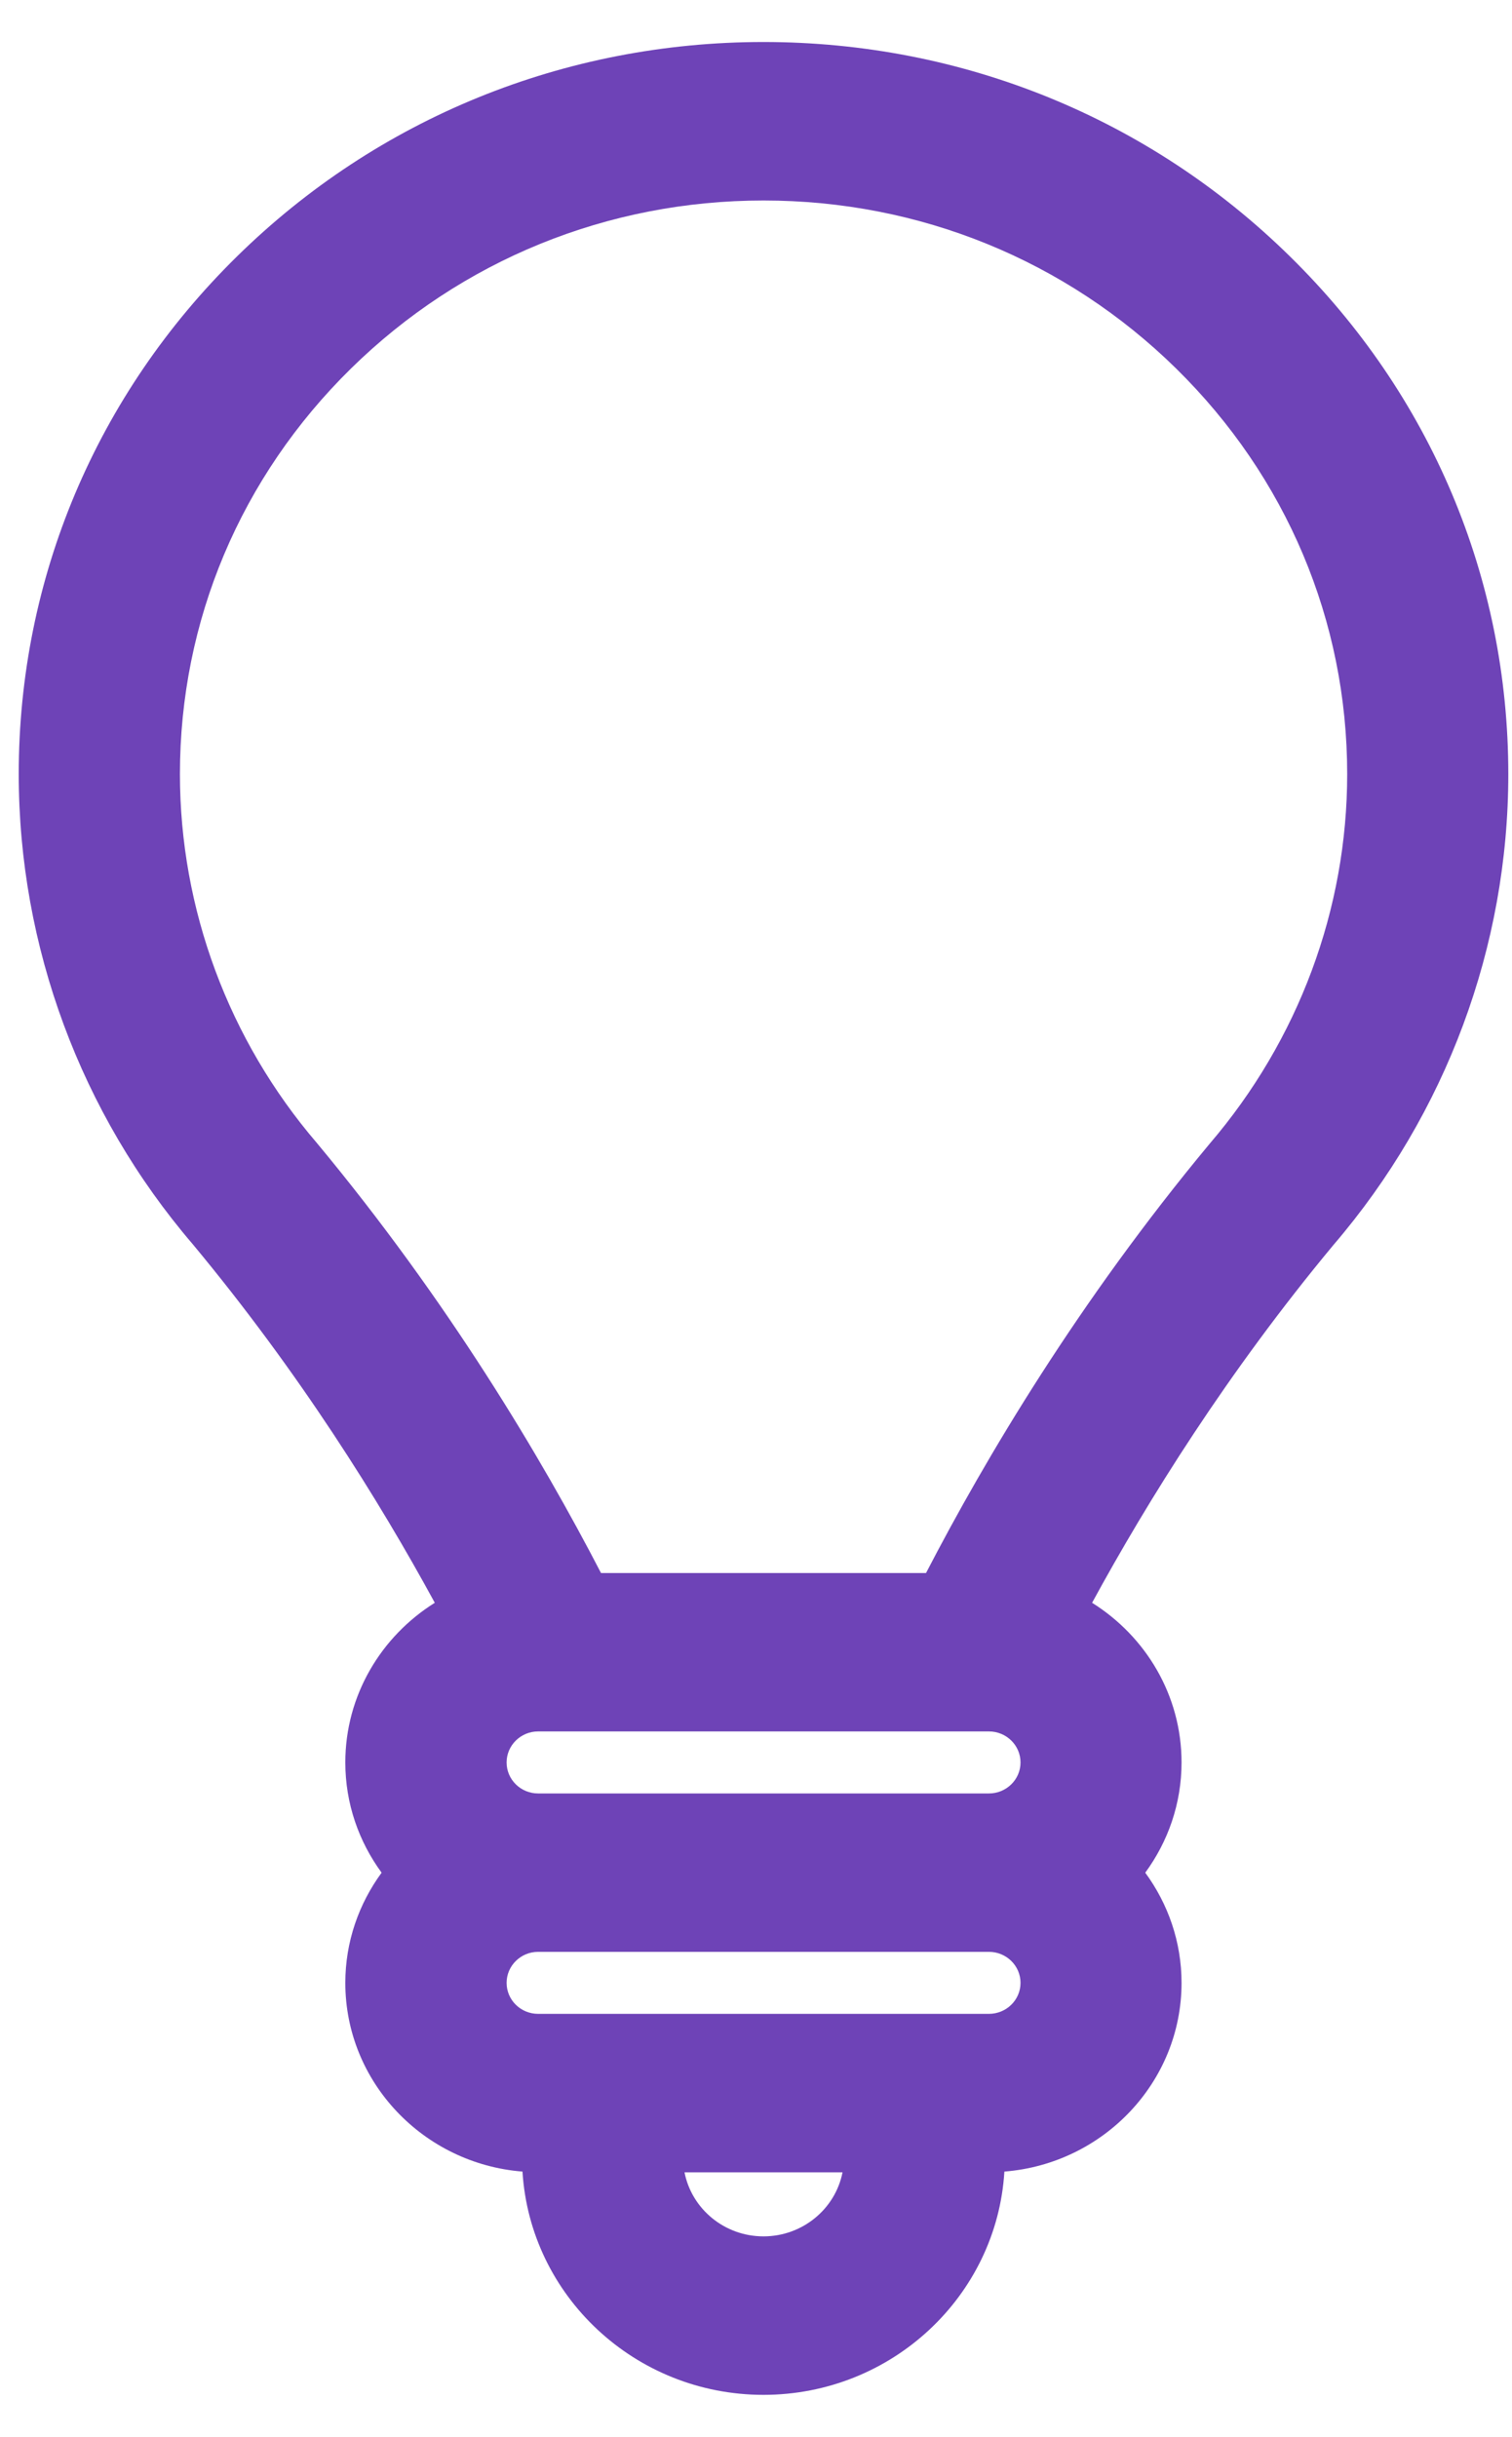 <svg width="18" height="29" viewBox="0 0 18 29" fill="none" xmlns="http://www.w3.org/2000/svg">
<path fill-rule="evenodd" clip-rule="evenodd" d="M17.956 9.212C17.956 11.261 17.217 13.251 15.874 14.816C14.61 16.337 13.664 17.857 13.001 19.074C13.64 19.474 14.066 20.175 14.066 20.974C14.066 21.464 13.905 21.916 13.634 22.286C13.905 22.656 14.066 23.108 14.066 23.597C14.066 24.779 13.135 25.75 11.957 25.843C11.867 27.322 10.617 28.5 9.089 28.5C7.561 28.5 6.311 27.322 6.22 25.843C5.042 25.75 4.111 24.779 4.111 23.597C4.111 23.108 4.272 22.656 4.543 22.286C4.272 21.916 4.111 21.464 4.111 20.974C4.111 20.176 4.537 19.474 5.176 19.074C4.513 17.856 3.565 16.335 2.294 14.806C0.961 13.251 0.223 11.261 0.223 9.212C0.223 6.886 1.145 4.698 2.821 3.052C4.495 1.407 6.722 0.5 9.089 0.5C11.457 0.5 13.684 1.407 15.358 3.053C17.034 4.698 17.956 6.886 17.956 9.212ZM11.773 20.605H6.406C6.199 20.605 6.031 20.771 6.031 20.974C6.031 21.178 6.199 21.343 6.406 21.343H11.773C11.98 21.343 12.149 21.178 12.149 20.974C12.149 20.77 11.98 20.605 11.773 20.605ZM9.089 26.614C9.555 26.614 9.945 26.286 10.03 25.852H8.149C8.234 26.286 8.623 26.614 9.089 26.614ZM11.773 23.966C11.98 23.966 12.149 23.801 12.149 23.597C12.149 23.393 11.98 23.228 11.773 23.228H6.406C6.199 23.228 6.031 23.394 6.031 23.597C6.031 23.801 6.199 23.966 6.406 23.966H11.773ZM11.024 18.72C11.736 17.346 12.843 15.484 14.399 13.613C15.459 12.377 16.038 10.817 16.038 9.212C16.038 7.389 15.315 5.676 14.002 4.386C12.689 3.096 10.945 2.386 9.09 2.386C7.235 2.386 5.491 3.096 4.178 4.386C2.865 5.675 2.142 7.389 2.142 9.212C2.142 10.817 2.721 12.376 3.772 13.602C5.335 15.482 6.443 17.346 7.155 18.72H11.024Z" fill="#6E43B7"/>
</svg>

